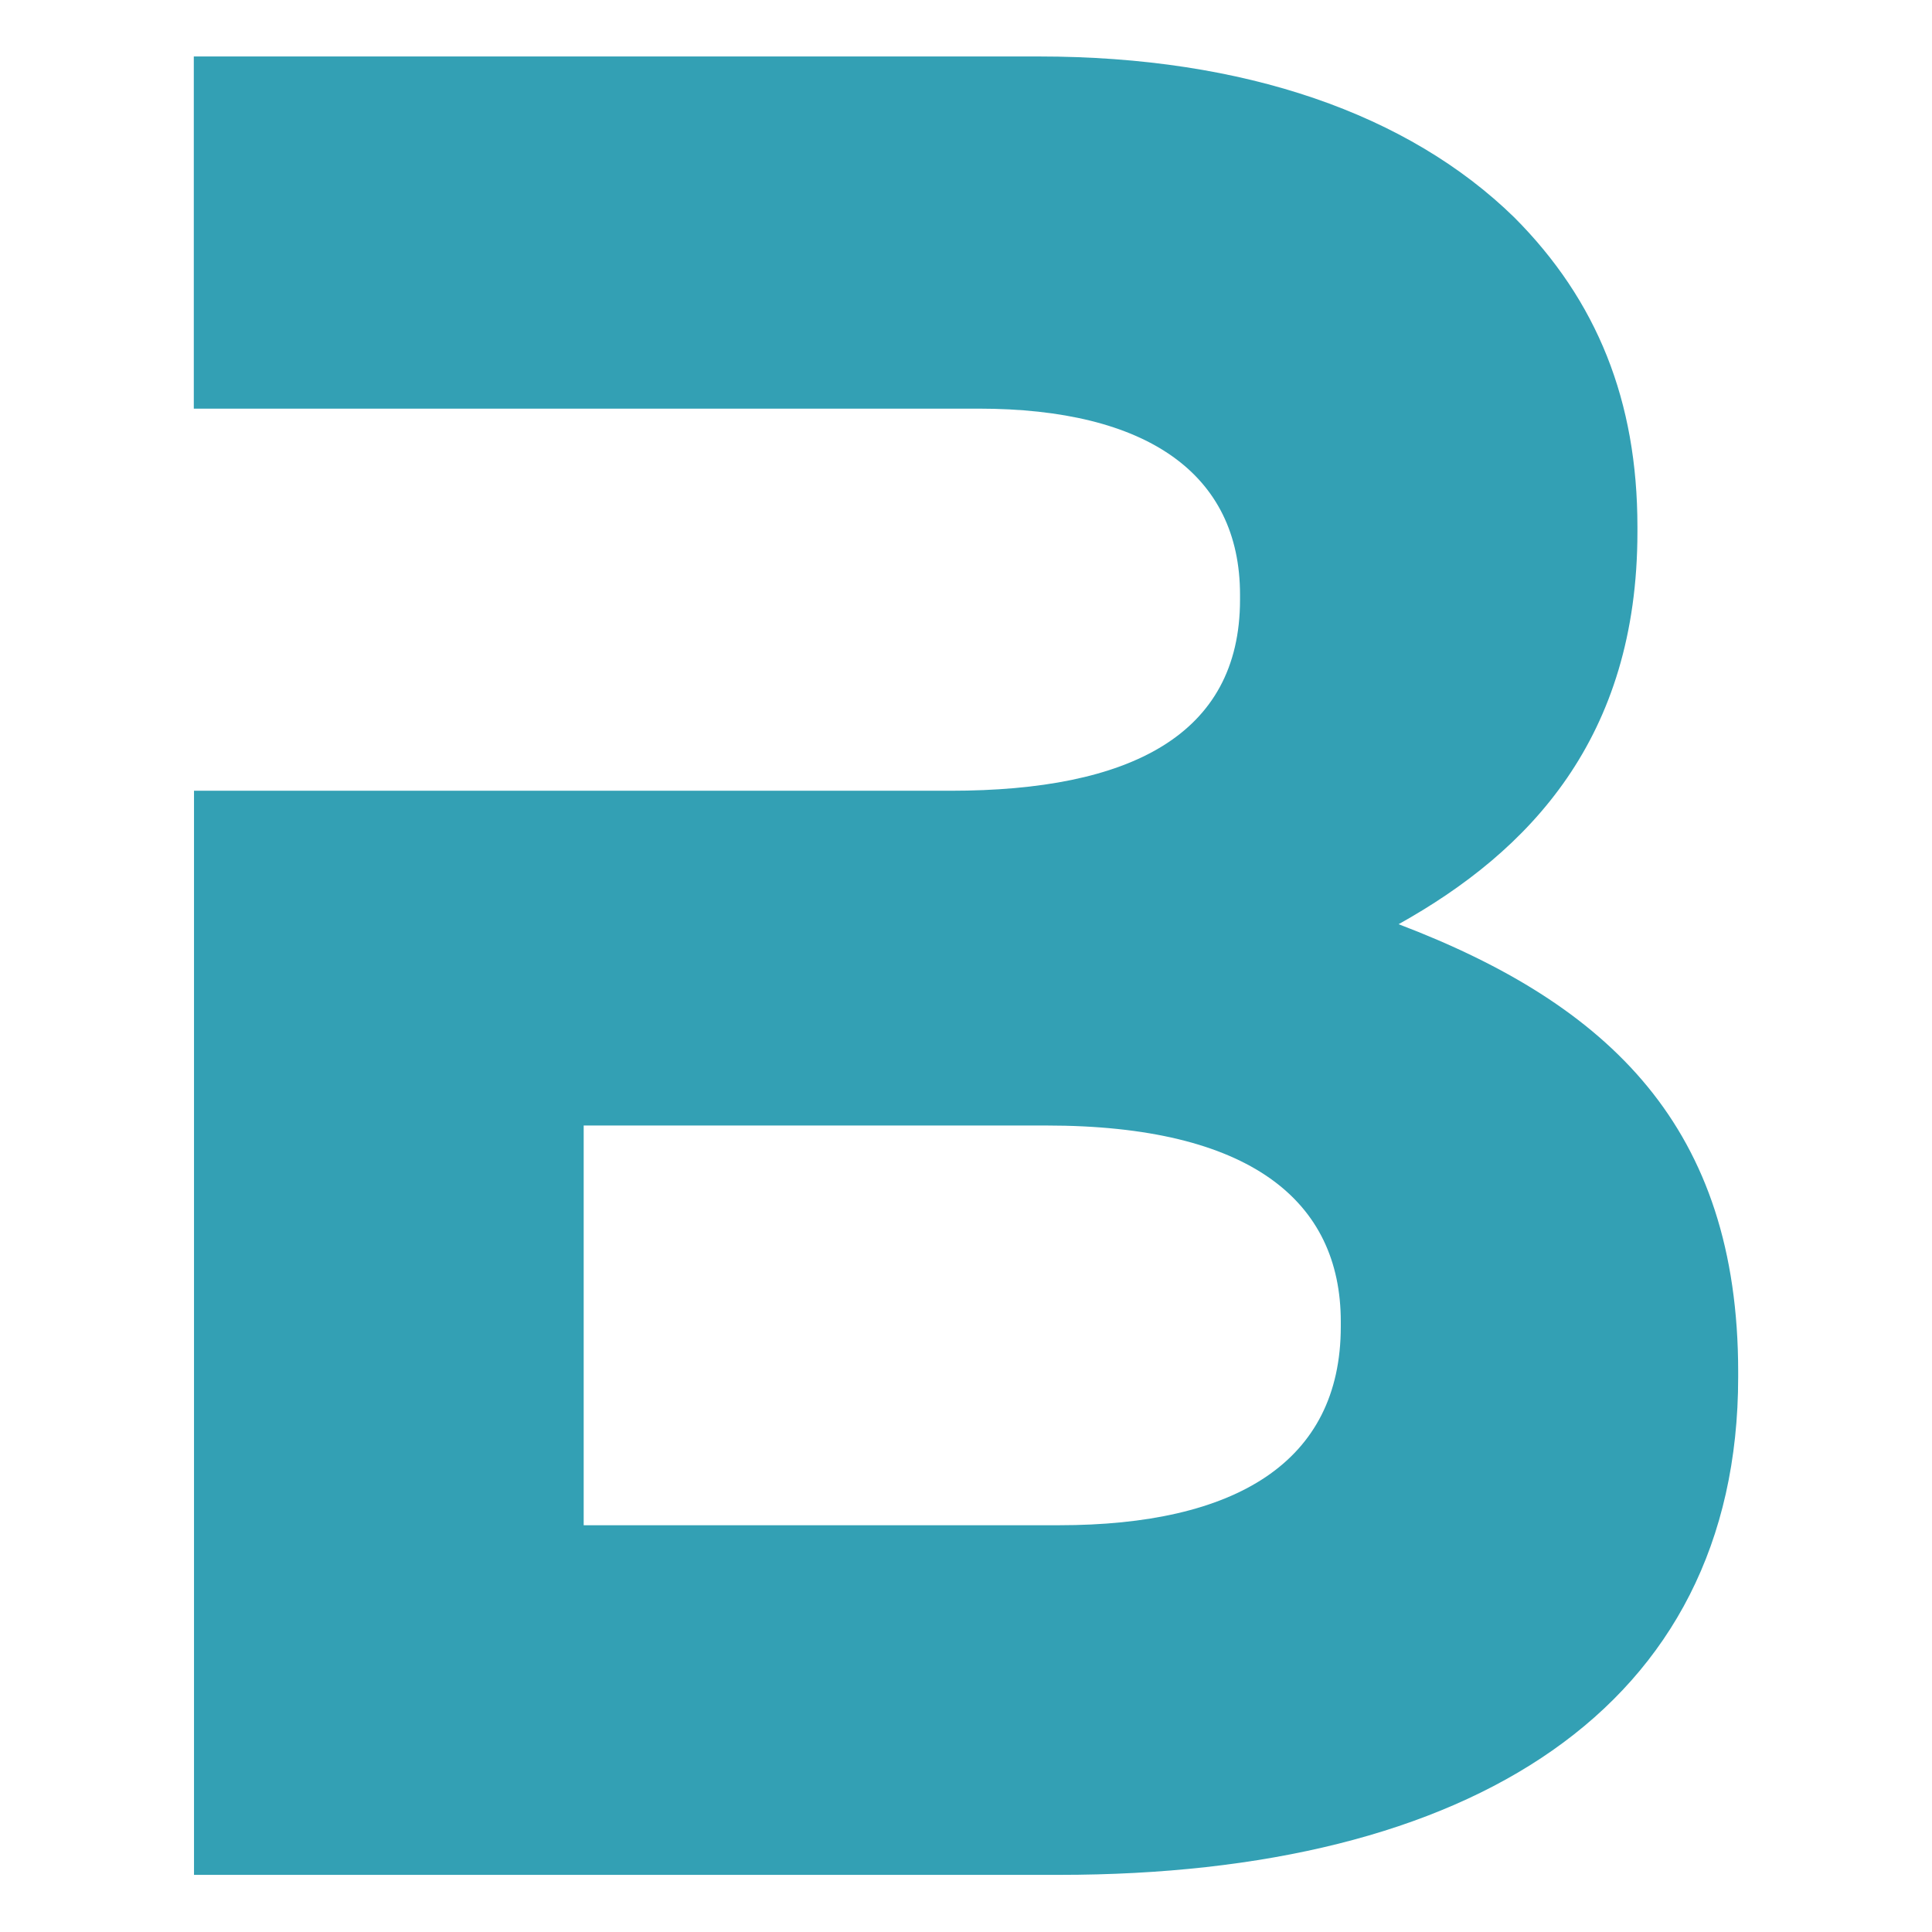 <svg xmlns="http://www.w3.org/2000/svg" xmlns:xlink="http://www.w3.org/1999/xlink" width="500" zoomAndPan="magnify" viewBox="0 0 375 375" height="500" preserveAspectRatio="xMidYMid meet" version="1.2"><defs><clipPath id="8b94c44d49"><path d="M 37.5 10.961 L 337.5 10.961 L 337.5 364 L 37.5 364 Z M 37.5 10.961 "/></clipPath></defs><g id="82a514d8a4"><g clip-rule="nonzero" clip-path="url(#8b94c44d49)"><path style=" stroke:none;fill-rule:evenodd;fill:#33a0b4;fill-opacity:1;" d="M 37.656 363.91 L 205.594 363.91 C 285.168 363.91 337.379 331.707 337.379 267.258 L 337.379 266.281 C 337.379 218.949 312.496 195 271.469 179.387 C 296.844 165.234 317.824 143.277 317.824 103.227 L 317.824 102.25 C 317.824 77.852 310.016 58.332 293.914 42.191 C 273.418 22.184 241.703 10.961 201.652 10.961 L 37.617 10.961 L 37.617 79.316 L 189.941 79.316 C 222.633 79.316 240.688 92 240.688 115.426 L 240.688 116.398 C 240.688 142.75 219.219 153.484 184.535 153.484 L 37.656 153.484 Z M 113.293 296.086 L 113.293 218.461 L 203.113 218.461 C 242.641 218.461 260.246 233.098 260.246 256.523 L 260.246 257.496 C 260.246 283.848 239.75 296.047 205.555 296.047 L 113.293 296.047 Z M 113.293 296.086 "/></g></g></svg>